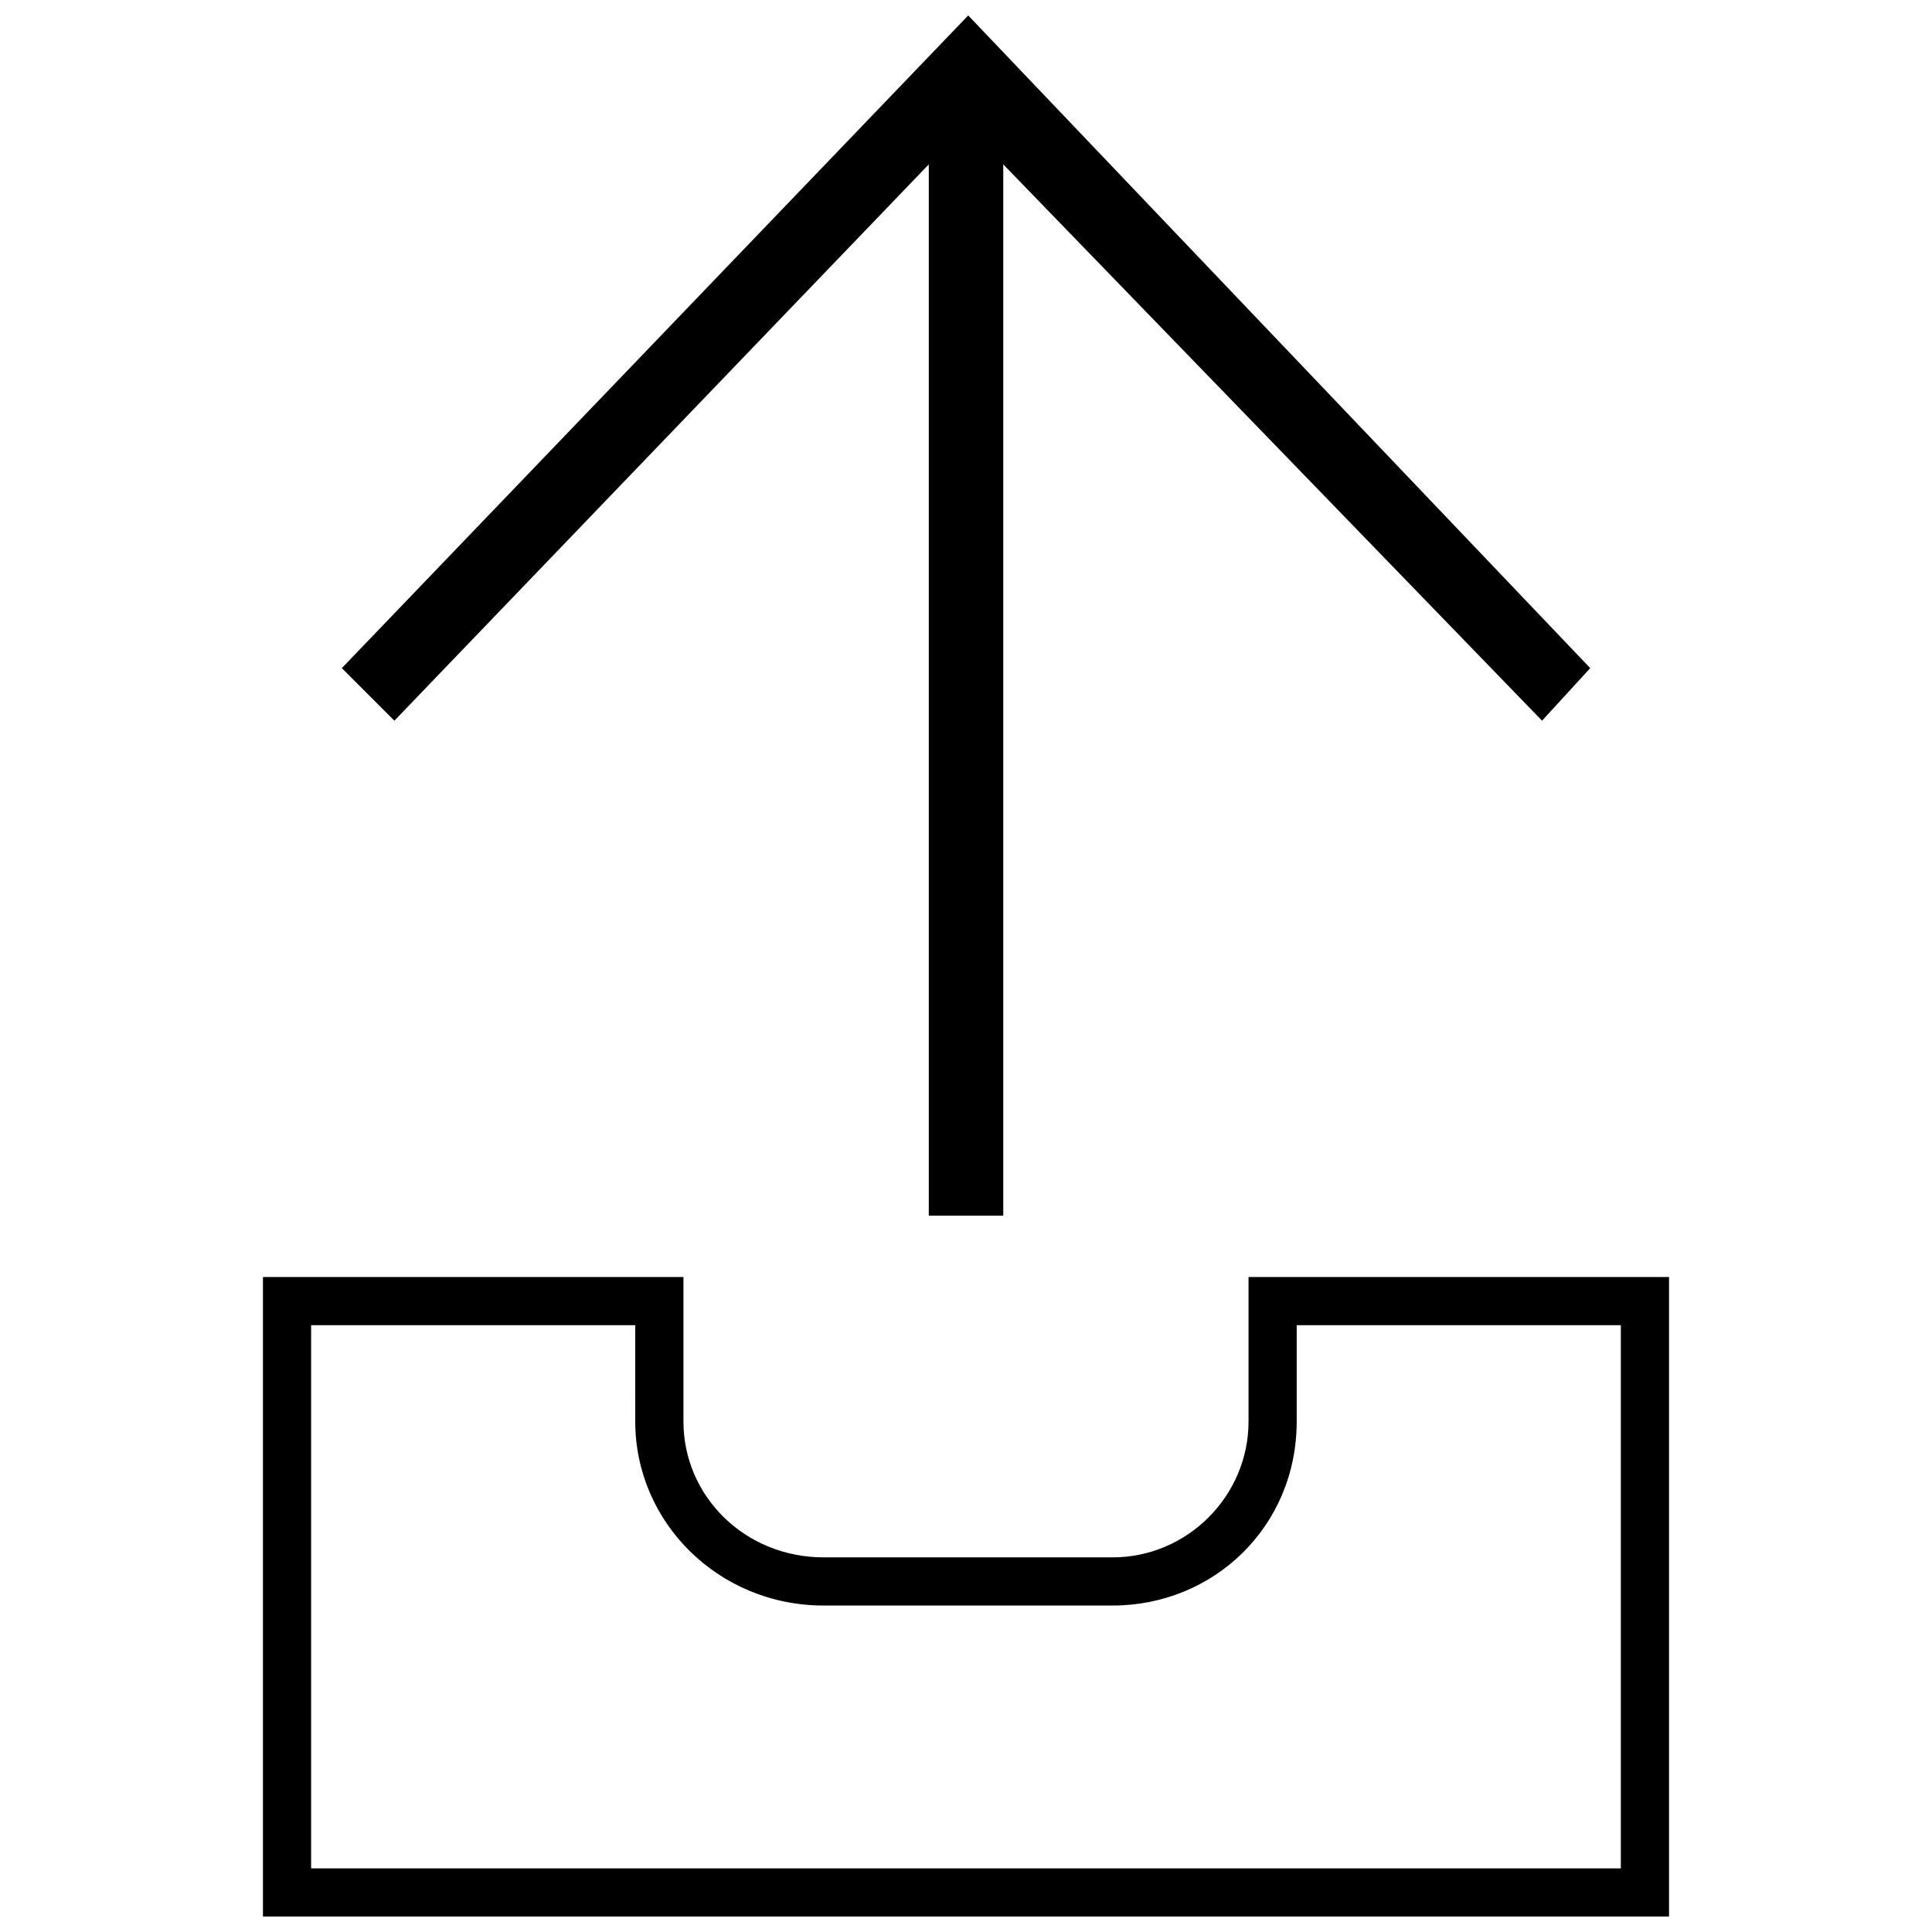 <?xml version="1.0" encoding="UTF-8"?>
<!-- Uploaded to: ICON Repo, www.svgrepo.com, Generator: ICON Repo Mixer Tools -->
<svg width="800px" height="800px" version="1.1" viewBox="144 144 512 512" xmlns="http://www.w3.org/2000/svg">
 <defs>
  <clipPath id="b">
   <path d="m213 482h374v169.9h-374z"/>
  </clipPath>
  <clipPath id="a">
   <path d="m234 148.09h332v318.91h-332z"/>
  </clipPath>
 </defs>
 <g>
  <g clip-path="url(#b)">
   <path d="m325.12 482.42v38.309c0 19.734 16.25 35.988 37.148 35.988h76.617c19.734 0 35.988-16.25 35.988-35.988v-38.309h111.44v169.48h-372.63v-169.48h111.44zm-12.77 12.77h-85.902v143.95h347.09v-143.95h-85.902v25.539c0 27.859-22.055 48.754-48.754 48.754h-76.617c-27.859 0-49.918-22.055-49.918-48.754z"/>
  </g>
  <g clip-path="url(#a)">
   <path d="m409.87 466.17v-278.61l142.79 147.43 12.766-13.93-164.84-172.97-166 172.97 13.93 13.93 141.62-147.43v278.61z"/>
  </g>
 </g>
</svg>